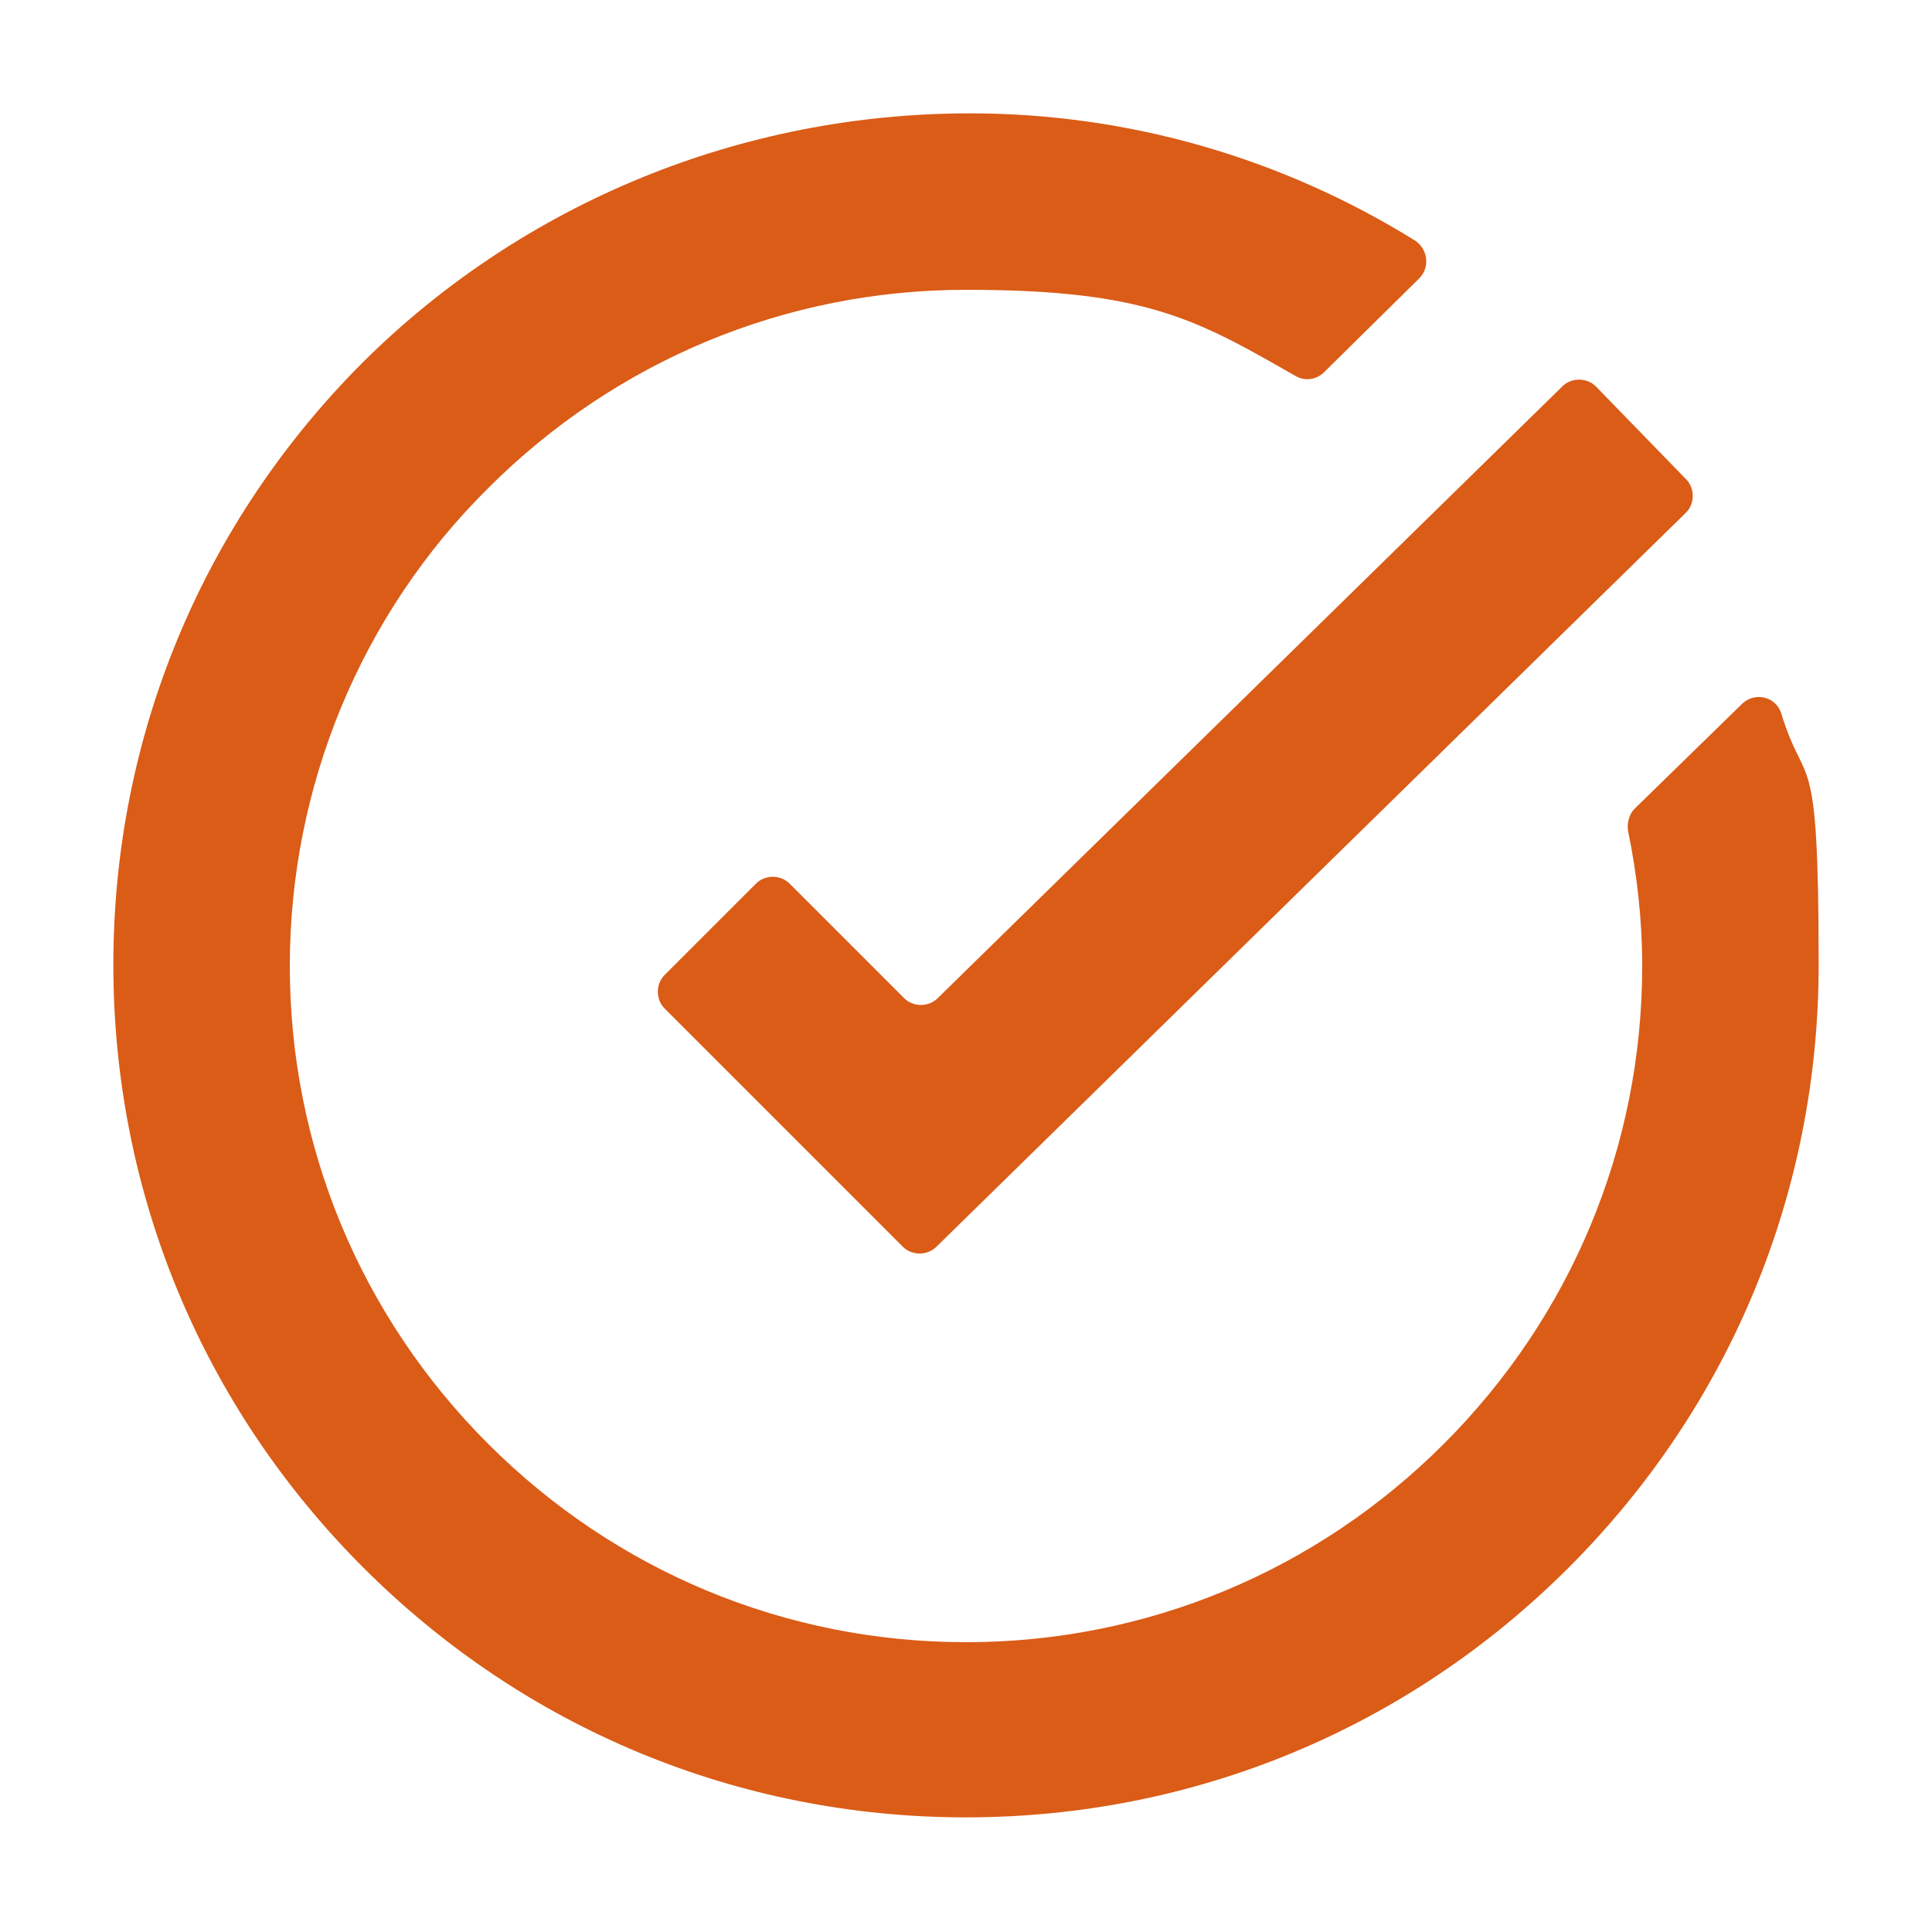 <?xml version="1.0" encoding="UTF-8"?>
<svg id="Layer_1" xmlns="http://www.w3.org/2000/svg" version="1.1" viewBox="0 0 150 150">
  <!-- Generator: Adobe Illustrator 29.6.1, SVG Export Plug-In . SVG Version: 2.1.1 Build 9)  -->
  <defs>
    <style>
      .st0 {
        fill: #da5c17;
      }
    </style>
  </defs>
  <path class="st0" d="M58.7,68.6l-7.1,7.1c-.7.7-.7,1.9,0,2.6l18.5,18.5c.7.7,1.9.7,2.6,0l58.2-57c.7-.7.7-1.9,0-2.6l-7-7.2c-.7-.7-1.9-.7-2.6,0l-48.5,47.5c-.7.7-1.9.7-2.6,0l-8.9-8.9c-.7-.7-1.9-.7-2.6,0Z"/>
  <path class="st0" d="M135.2,54.7l-8.3,8.1c-.4.4-.6,1.1-.5,1.7.7,3.4,1.1,6.9,1.1,10.5,0,14-5.5,27.2-15.4,37.1-9.9,9.9-23.1,15.4-37.1,15.4s-27.2-5.5-37.1-15.4c-9.9-9.9-15.4-23.1-15.4-37.1,0-13.9,5.5-27.3,15.4-37.1,9.9-9.9,23.1-15.4,37.1-15.4s17.9,2.3,25.6,6.7c.7.4,1.6.3,2.2-.3l7.4-7.3c.8-.8.7-2.2-.3-2.9-10.3-6.4-22.2-9.9-34.6-9.9-17.7,0-34.6,6.9-47.1,19.3-12.5,12.5-19.4,29.1-19.4,46.8s6.9,34.3,19.4,46.8c12.5,12.5,29.1,19.4,46.8,19.4s34.3-6.9,46.8-19.4c12.5-12.5,19.4-29.1,19.4-46.8s-1-13.3-2.9-19.5c-.4-1.3-2-1.7-3-.8Z"/>
</svg>